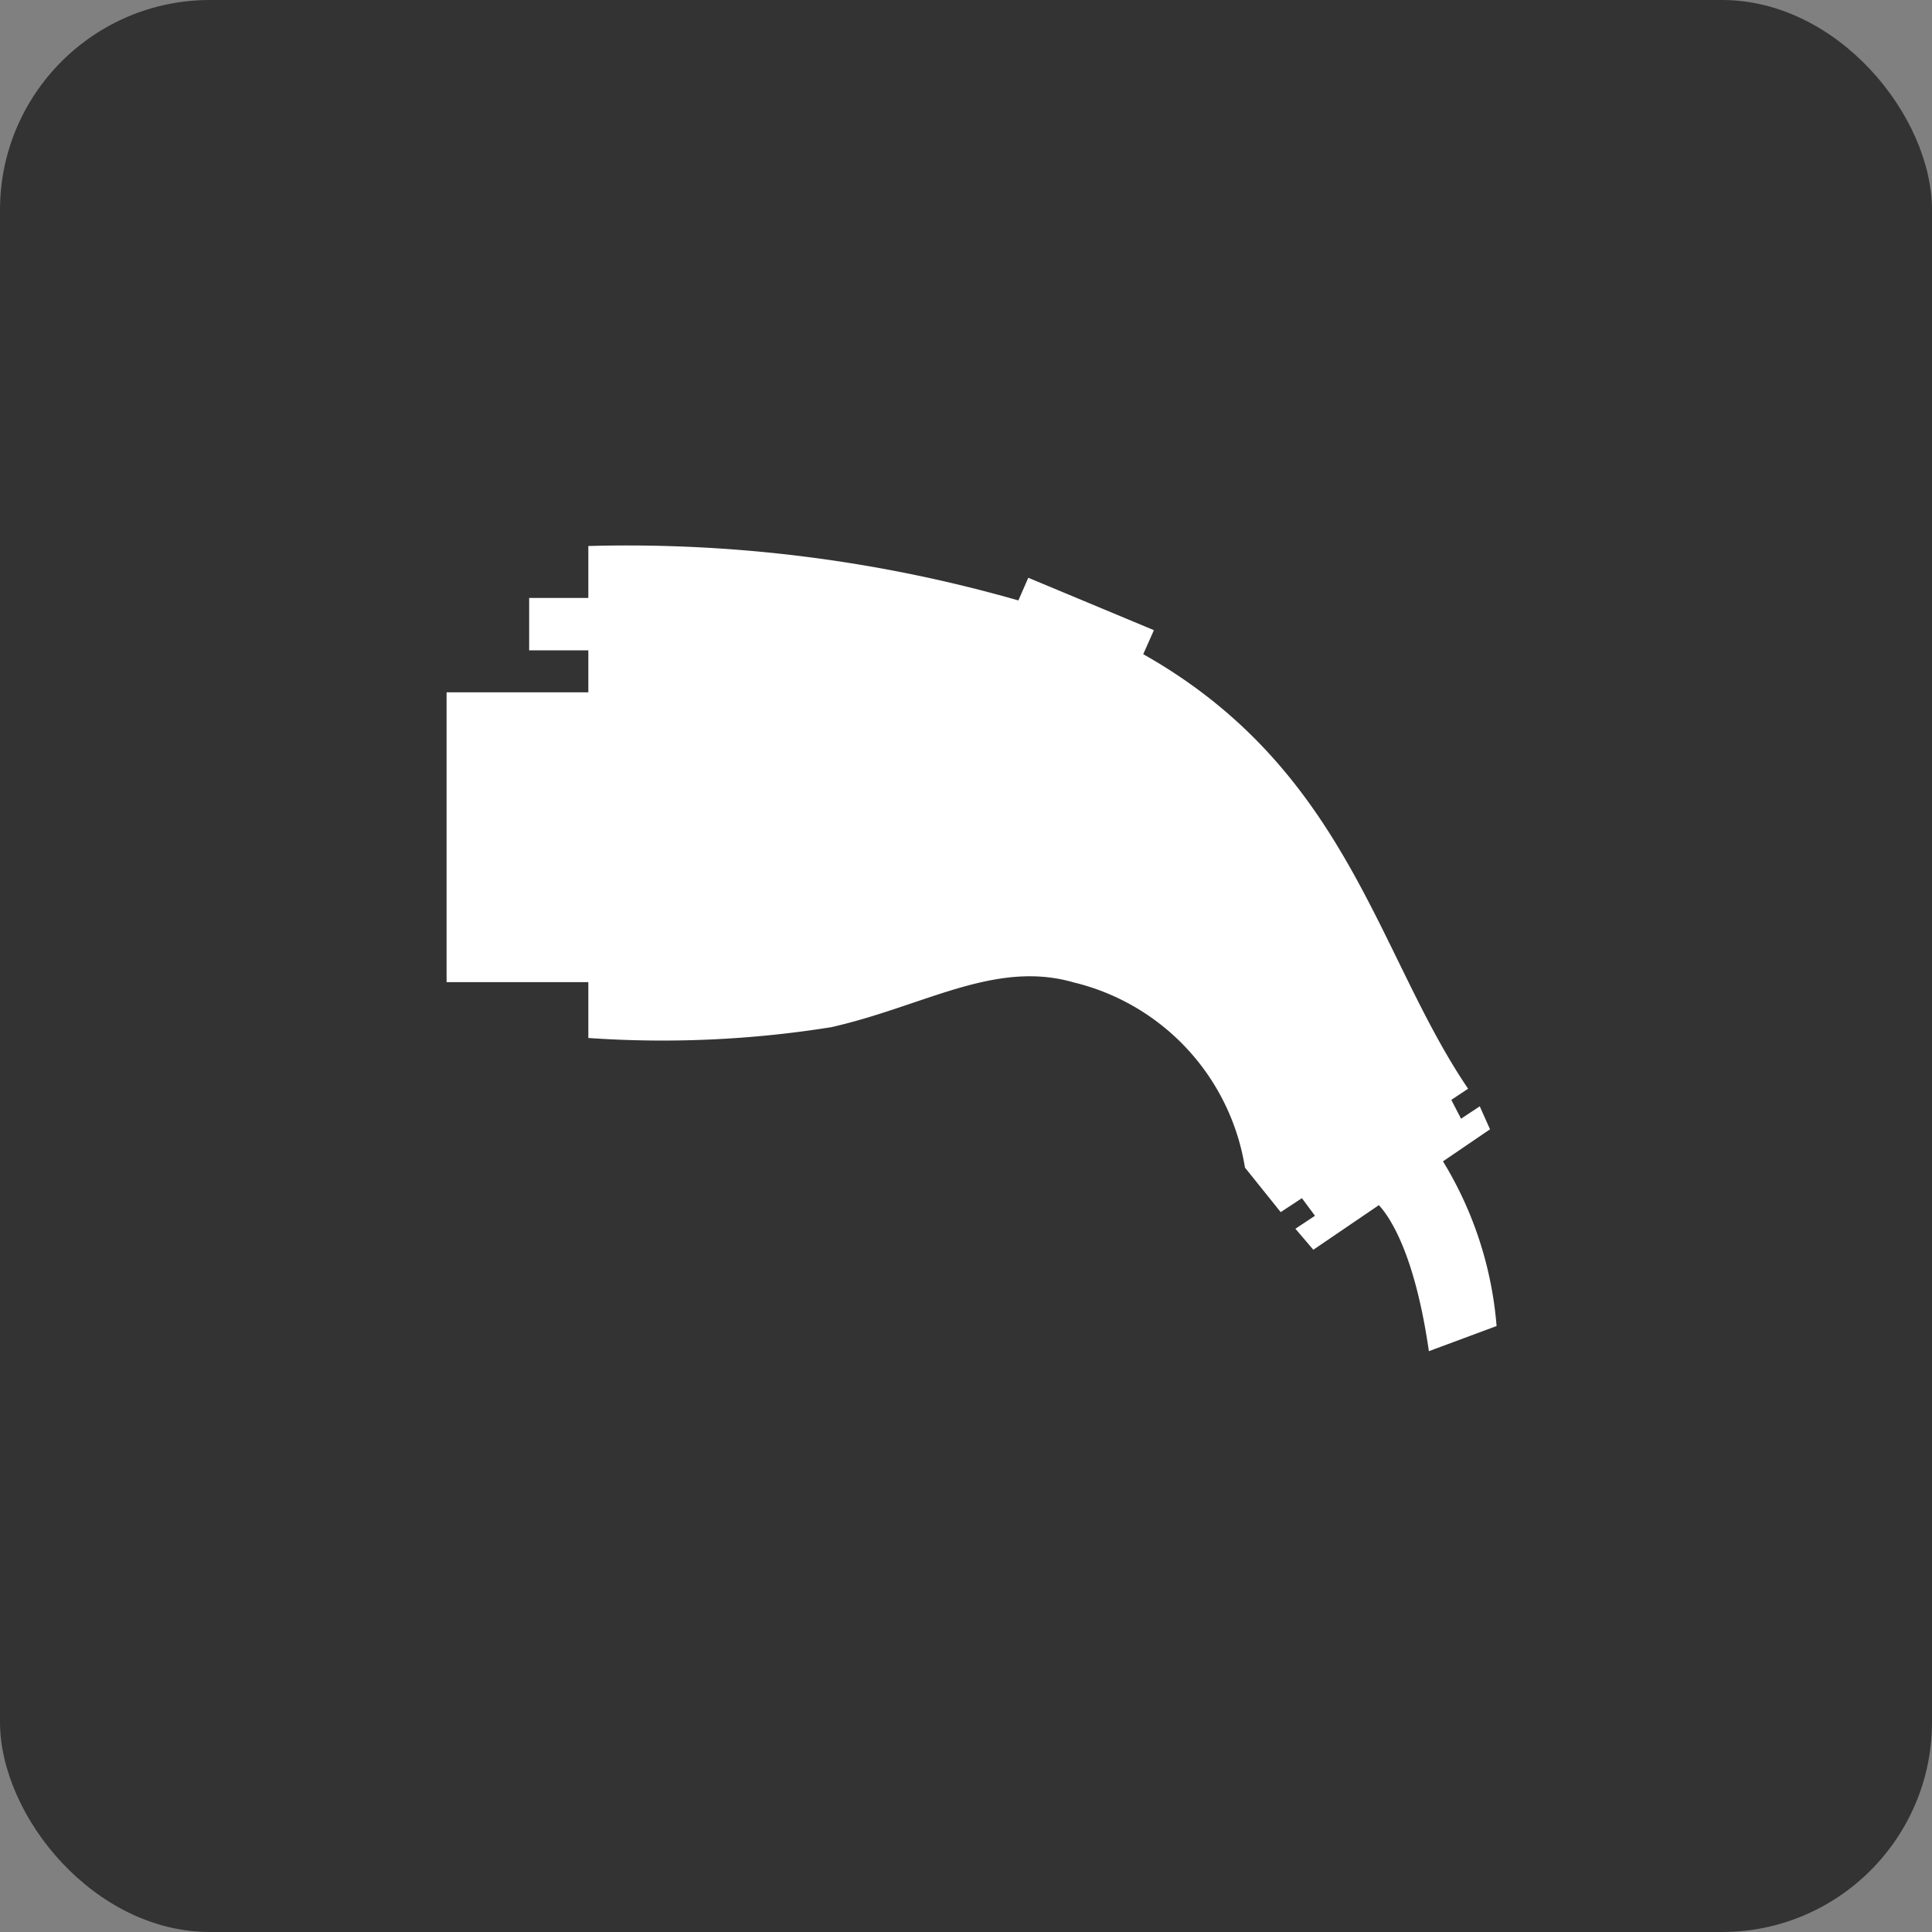<svg xmlns="http://www.w3.org/2000/svg" width="46" height="46" viewBox="0 0 46 46">
  <rect x="0" y="0" width="46" height="46" fill="#808080" stroke="none"/>
  <g id="グループ_487" data-name="グループ 487" transform="translate(-940 -1048)">
    <rect id="長方形_104" data-name="長方形 104" width="46" height="46" rx="5" transform="translate(940 1048)" fill="#333"/>
    <path id="パス_61" data-name="パス 61" d="M25,18.572a8.879,8.879,0,0,0-1.276-3.921l1.12-.763-.245-.547-.445.295-.232-.448.4-.266c-2.173-3.2-2.858-7.593-7.735-10.346l.254-.572L13.85.756l-.236.54A33.827,33.827,0,0,0,3.375,0V1.237H1.966V2.484H3.375v1H0v6.9H3.375v1.33a25.48,25.48,0,0,0,5.783-.257c2.21-.5,3.894-1.608,5.77-1.067A5.417,5.417,0,0,1,19.009,14.8l.851,1.06.505-.332.311.419-.466.309.427.5,1.56-1.062c.252.271.855,1.14,1.191,3.477Z" transform="translate(950.633 1061)" fill="#fff"/>
  </g>
</svg>
